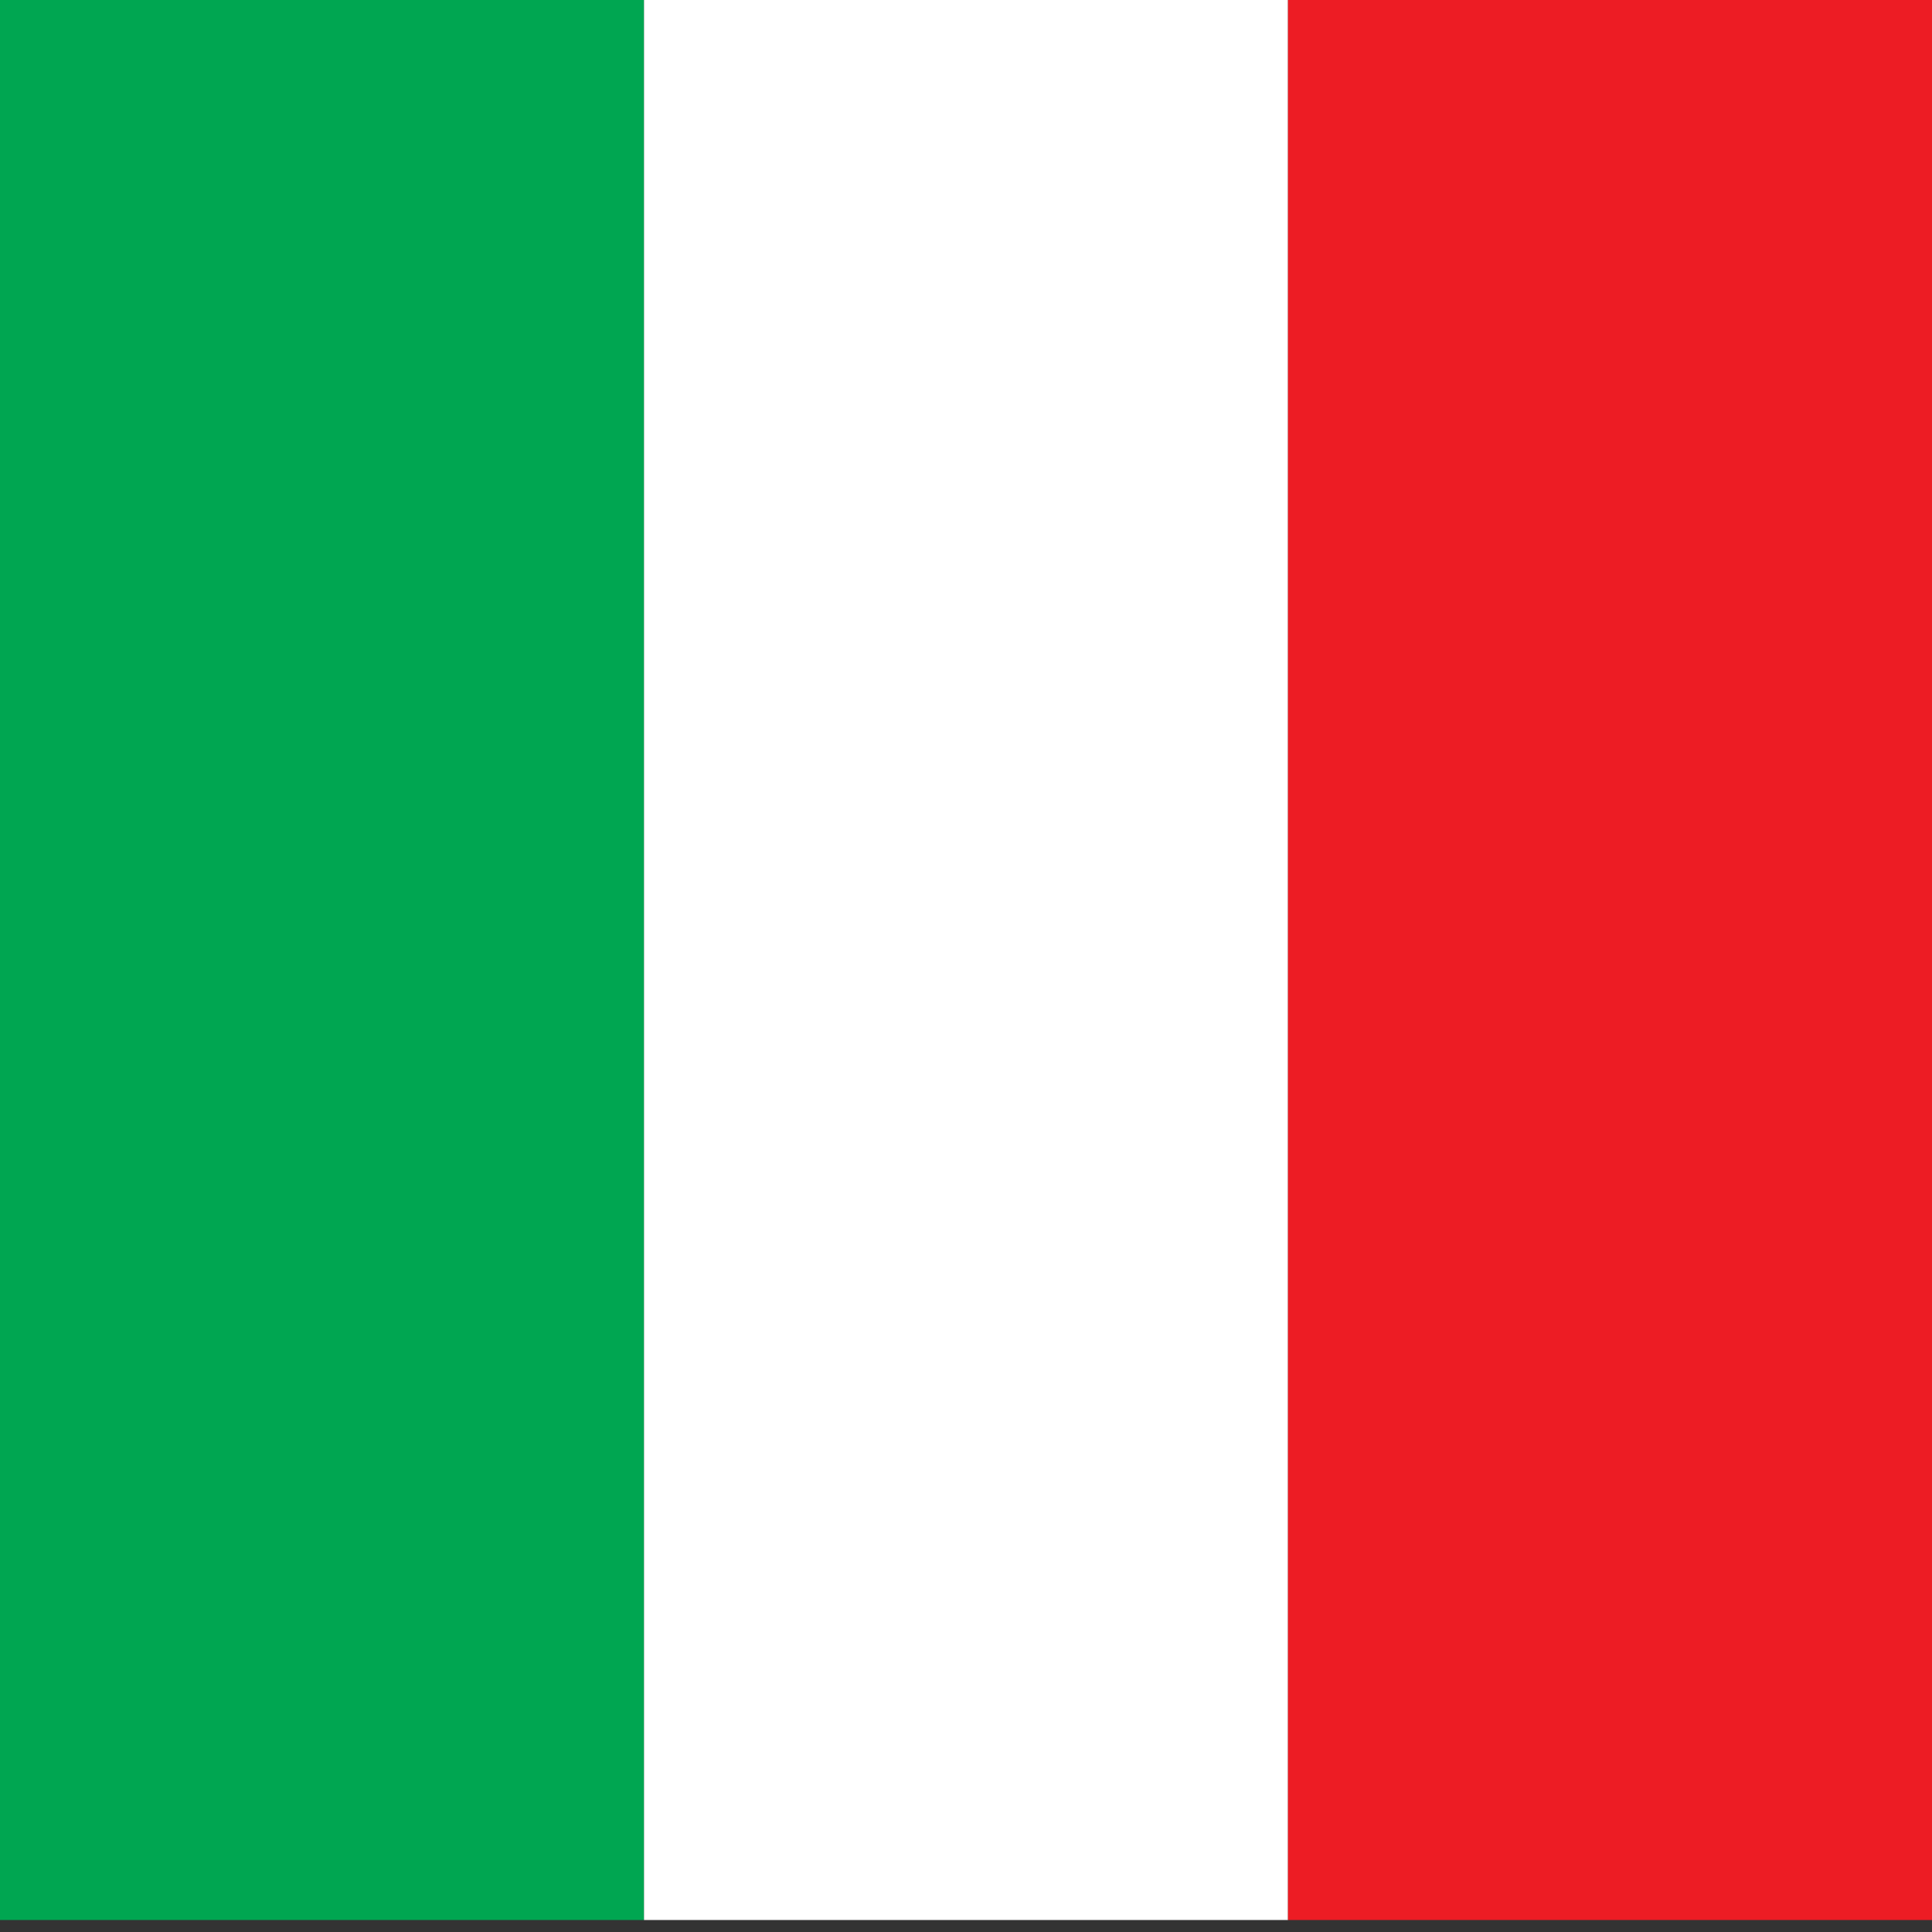 <svg xmlns="http://www.w3.org/2000/svg" version="1.1" xmlns:xlink="http://www.w3.org/1999/xlink" xmlns:svgjs="http://svgjs.dev/svgjs" width="512" height="512"><rect width="100%" height="100%" fill="#333333" stroke="none"/><svg width="512" height="512" viewBox="0 0 512 512" fill="none" xmlns="http://www.w3.org/2000/svg">
<mask id="SvgjsMask1029" style="mask-type:alpha" maskUnits="userSpaceOnUse" x="0" y="91" width="512" height="330">
<rect y="91" width="512" height="330" rx="13" fill="white"></rect>
</mask>
<g mask="url(#mask0_2457_4028)">
<rect y="-2.145" width="170.667" height="510.968" fill="#00A651"></rect>
<rect x="170.667" y="-2.145" width="170.667" height="510.968" fill="white"></rect>
<rect x="341.333" y="-2.145" width="170.667" height="510.968" fill="#ED1C24"></rect>
</g>
</svg><style>@media (prefers-color-scheme: light) { :root { filter: none; } }
@media (prefers-color-scheme: dark) { :root { filter: none; } }
</style></svg>